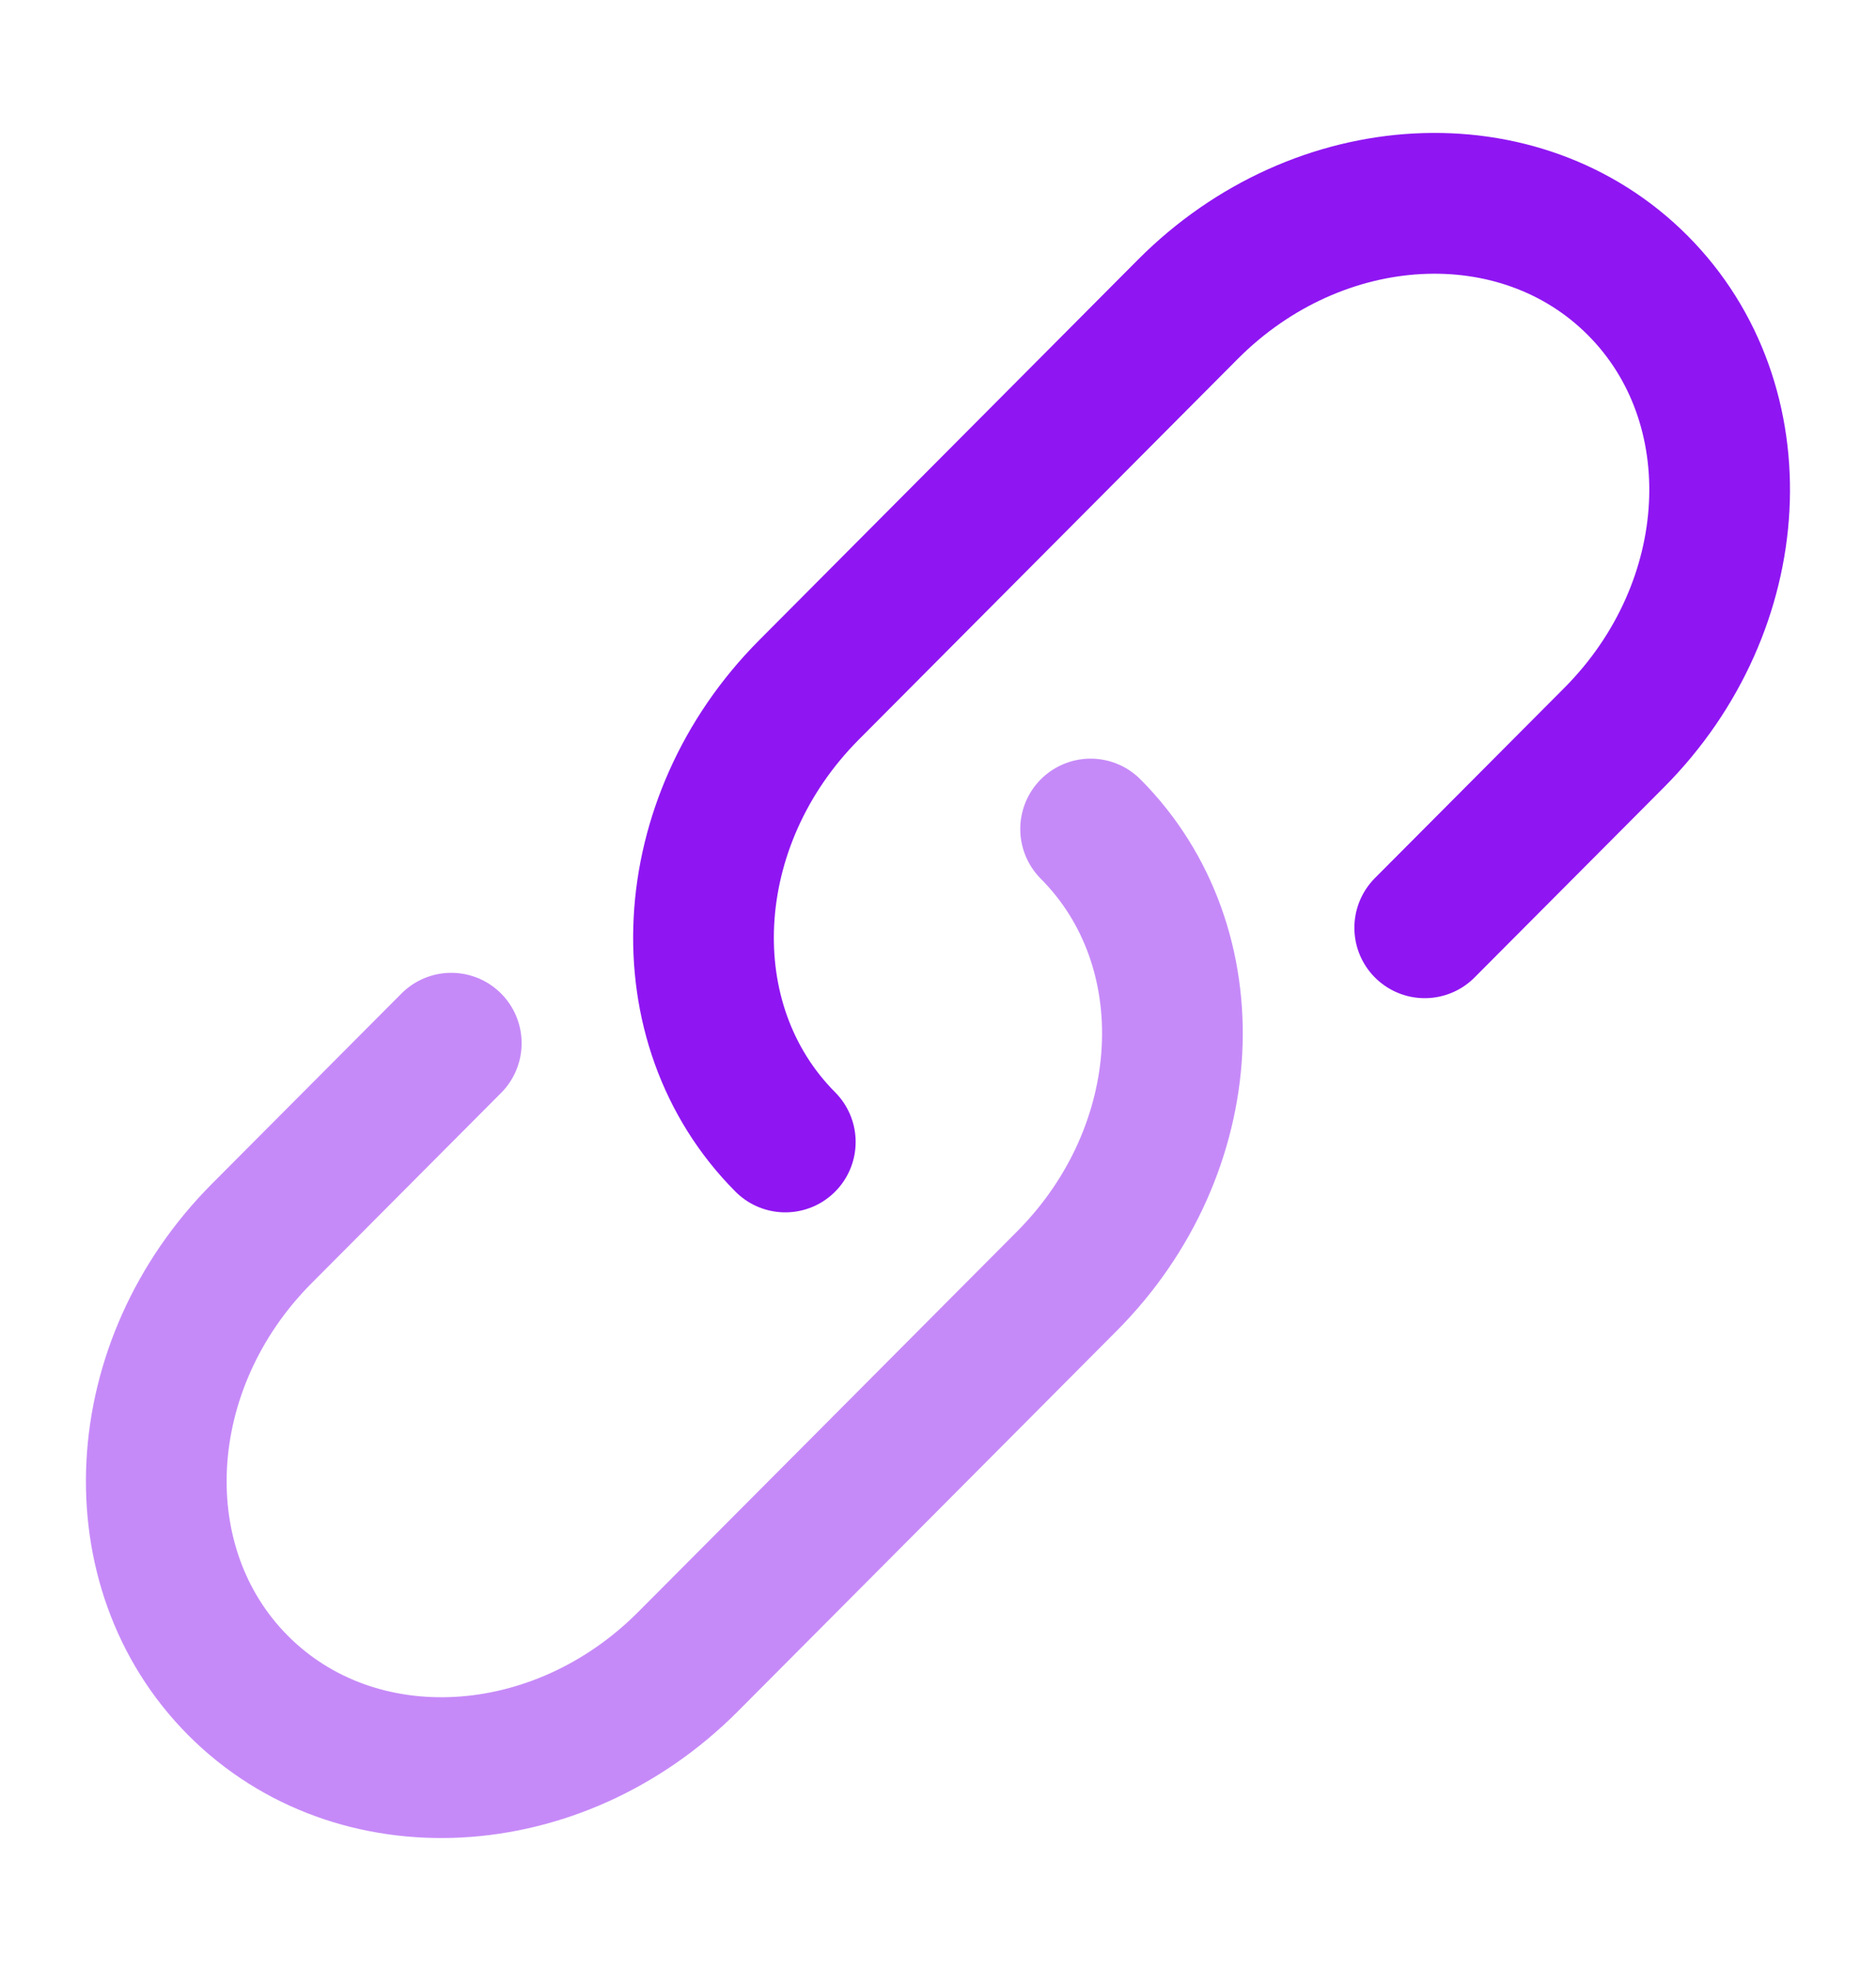 <svg xmlns="http://www.w3.org/2000/svg" width="20" height="21" fill="none"><path stroke="#8f16f2" stroke-linecap="round" stroke-width="1.5" d="M8.372 12.167c-1.255-1.26-1.142-3.416.252-4.816l4.04-4.056c1.395-1.4 3.542-1.513 4.797-.253 1.255 1.26 1.142 3.416-.252 4.816l-2.02 2.027"/><path stroke="#8f16f2" stroke-linecap="round" stroke-width="1.5" d="M11.627 8.833c1.255 1.26 1.142 3.416-.252 4.816l-2.02 2.028-2.02 2.027c-1.394 1.4-3.542 1.514-4.797.254s-1.142-3.416.253-4.816l2.02-2.027" opacity=".5"/></svg>